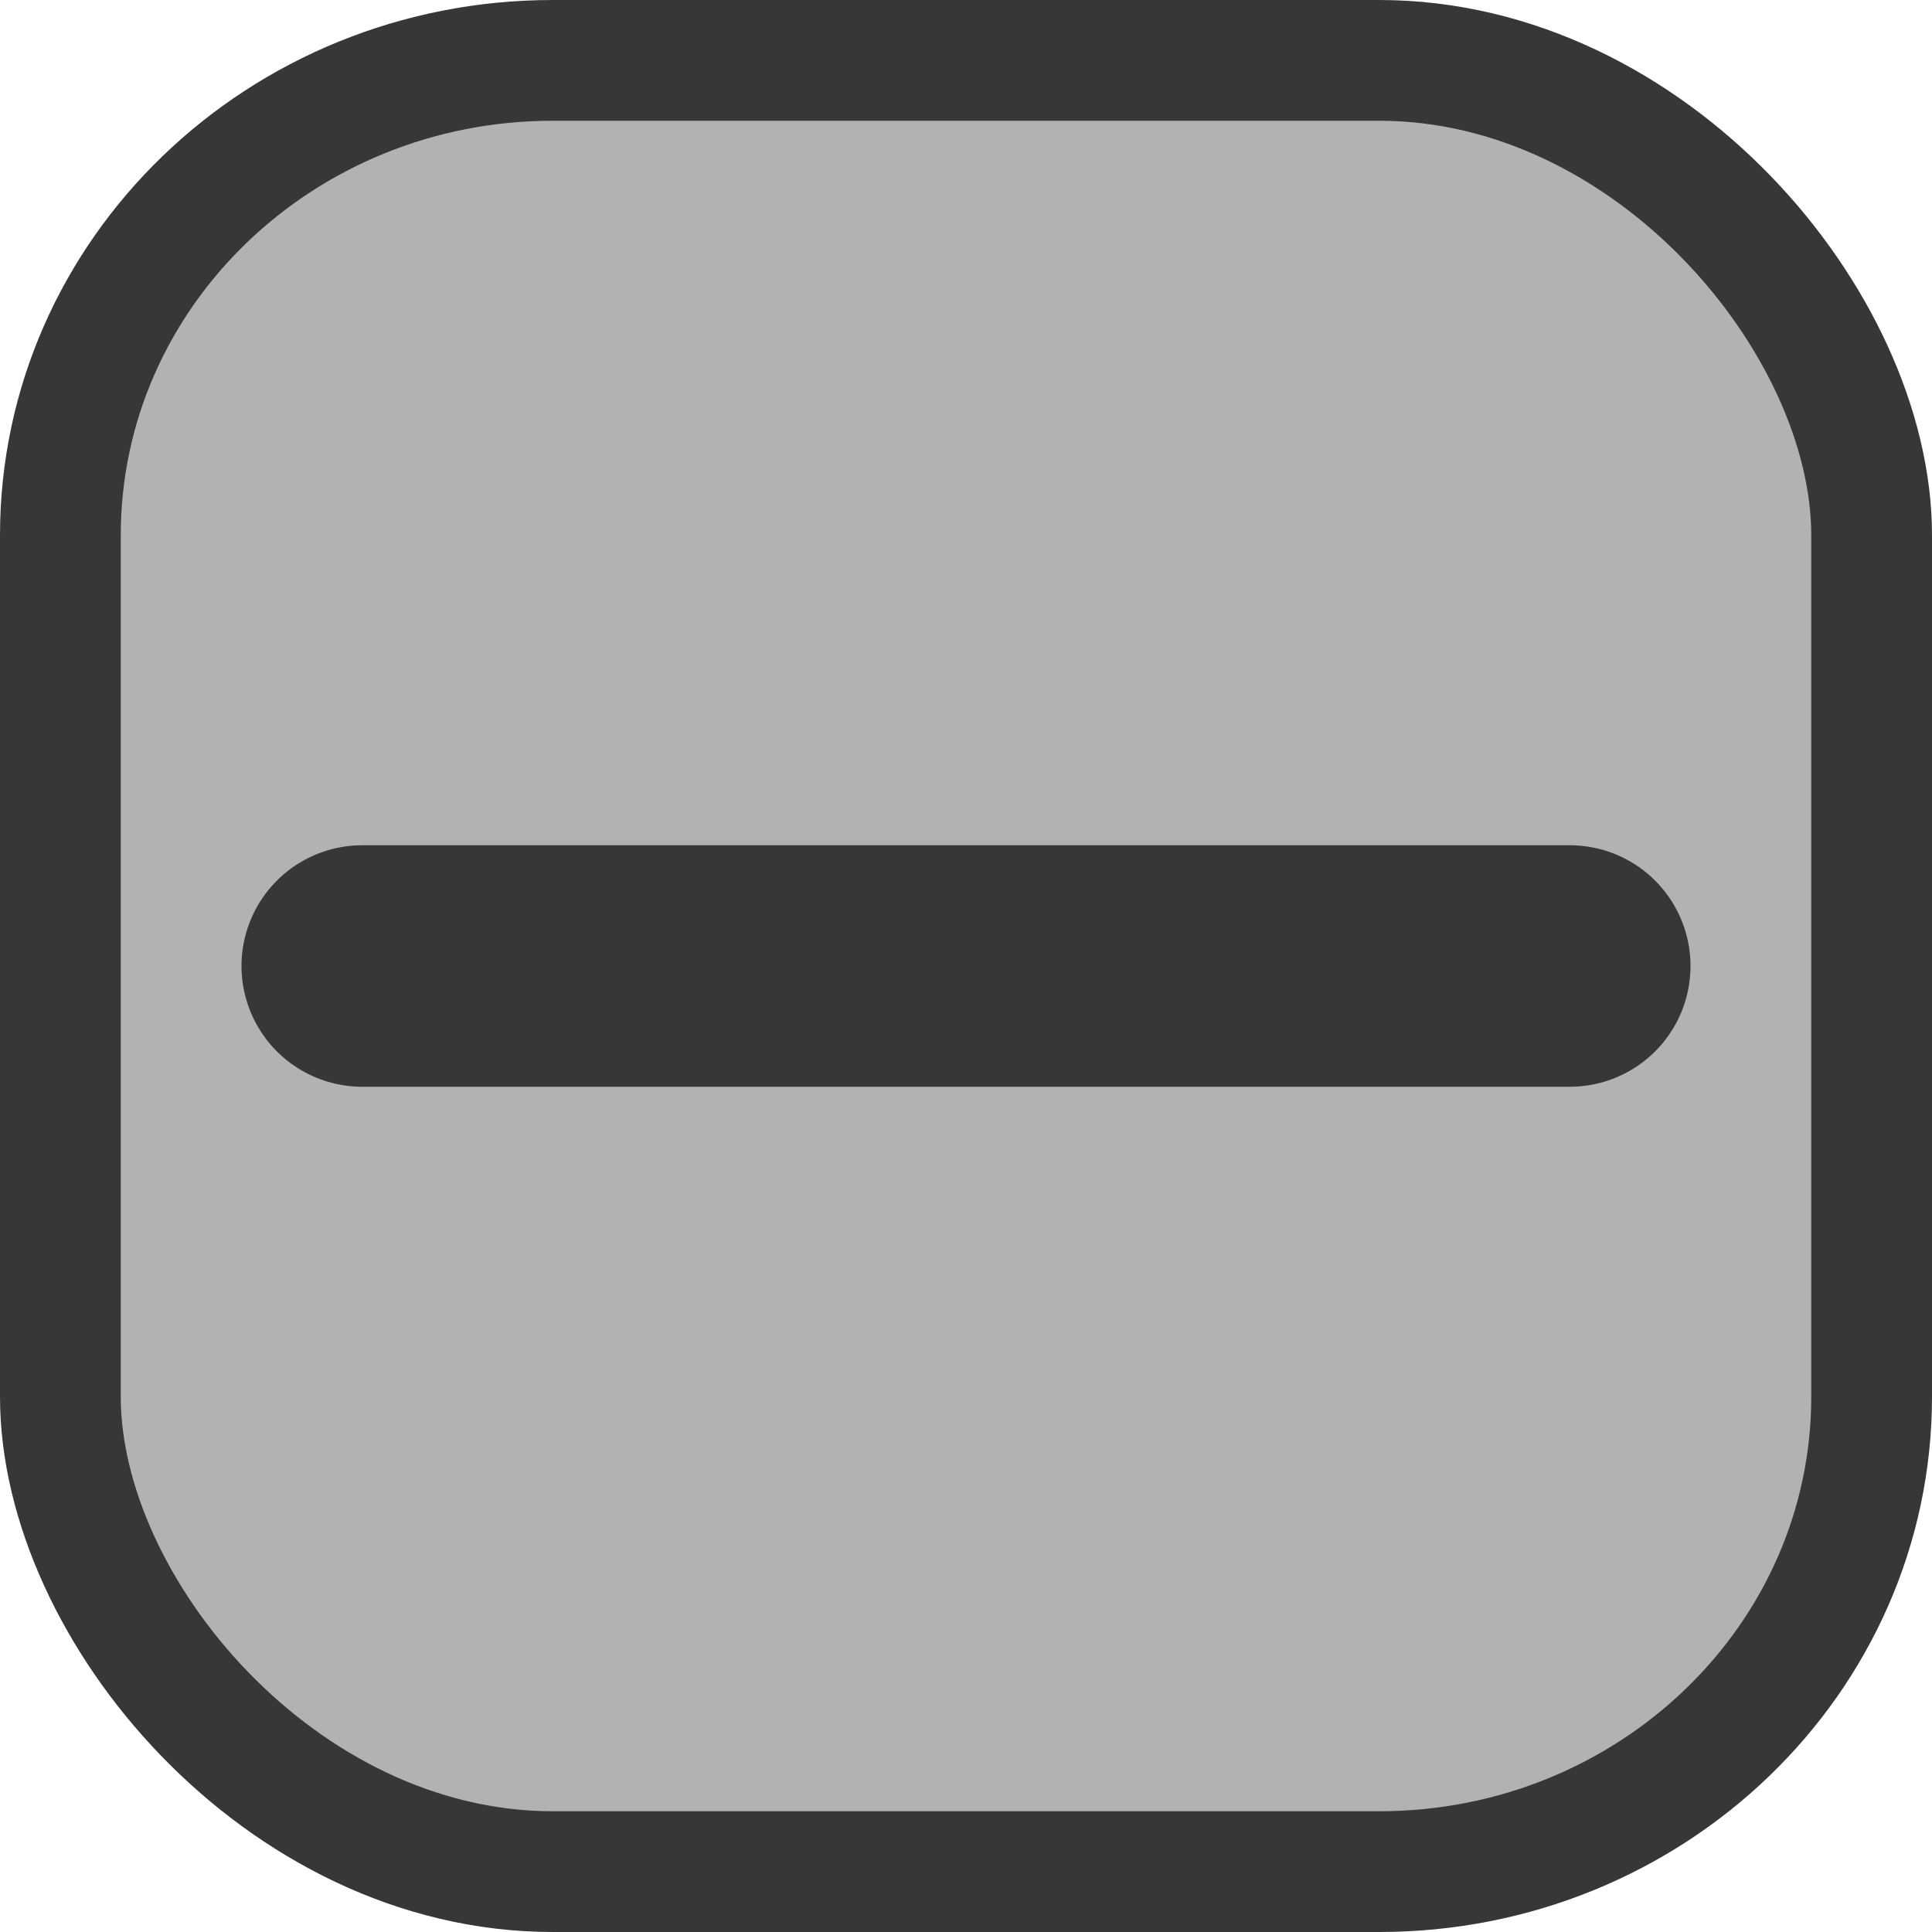 <svg:svg xmlns:dc="http://purl.org/dc/elements/1.1/" xmlns:cc="http://creativecommons.org/ns#" xmlns:rdf="http://www.w3.org/1999/02/22-rdf-syntax-ns#" xmlns:svg="http://www.w3.org/2000/svg" xmlns:sodipodi="http://sodipodi.sourceforge.net/DTD/sodipodi-0.dtd" xmlns:inkscape="http://www.inkscape.org/namespaces/inkscape" version="1.1" id="Layer_1" x="0" y="0" width="16" height="16" viewBox="0 0 16 16" xml:space="preserve" sodipodi:docname="qcheckbox-intermediary.svg" inkscape:version="0.92.5 (2060ec1f9f, 2020-04-08)"><svg:defs id="defs7"/><sodipodi:namedview pagecolor="#ffffff" bordercolor="#666666" borderopacity="1" objecttolerance="10" gridtolerance="10" guidetolerance="10" inkscape:pageopacity="0" inkscape:pageshadow="2" inkscape:window-width="1866" inkscape:window-height="1016" id="namedview5" showgrid="true" inkscape:zoom="7.375" inkscape:cx="27.783" inkscape:cy="9.211" inkscape:window-x="54" inkscape:window-y="27" inkscape:window-maximized="1" inkscape:current-layer="Layer_1"><inkscape:grid type="xygrid" id="grid823"/></sodipodi:namedview><script/><svg:rect id="rect819" width="15" height="15" x=".5" y=".5" rx="4.078" ry="3.933" opacity="1" fill="#b2b2b2" fill-opacity="1" stroke="#373737" stroke-width="1" stroke-linecap="round" stroke-linejoin="miter" stroke-miterlimit="4" stroke-dasharray="none" stroke-dashoffset="0" stroke-opacity="1"/><svg:path d="M 3,8 H 13" id="path814" inkscape:connector-curvature="0" sodipodi:nodetypes="cc" fill="none" stroke="#373737" stroke-width="2" stroke-linecap="round" stroke-linejoin="round" stroke-miterlimit="4" stroke-dasharray="none" stroke-opacity="1"/></svg:svg>
